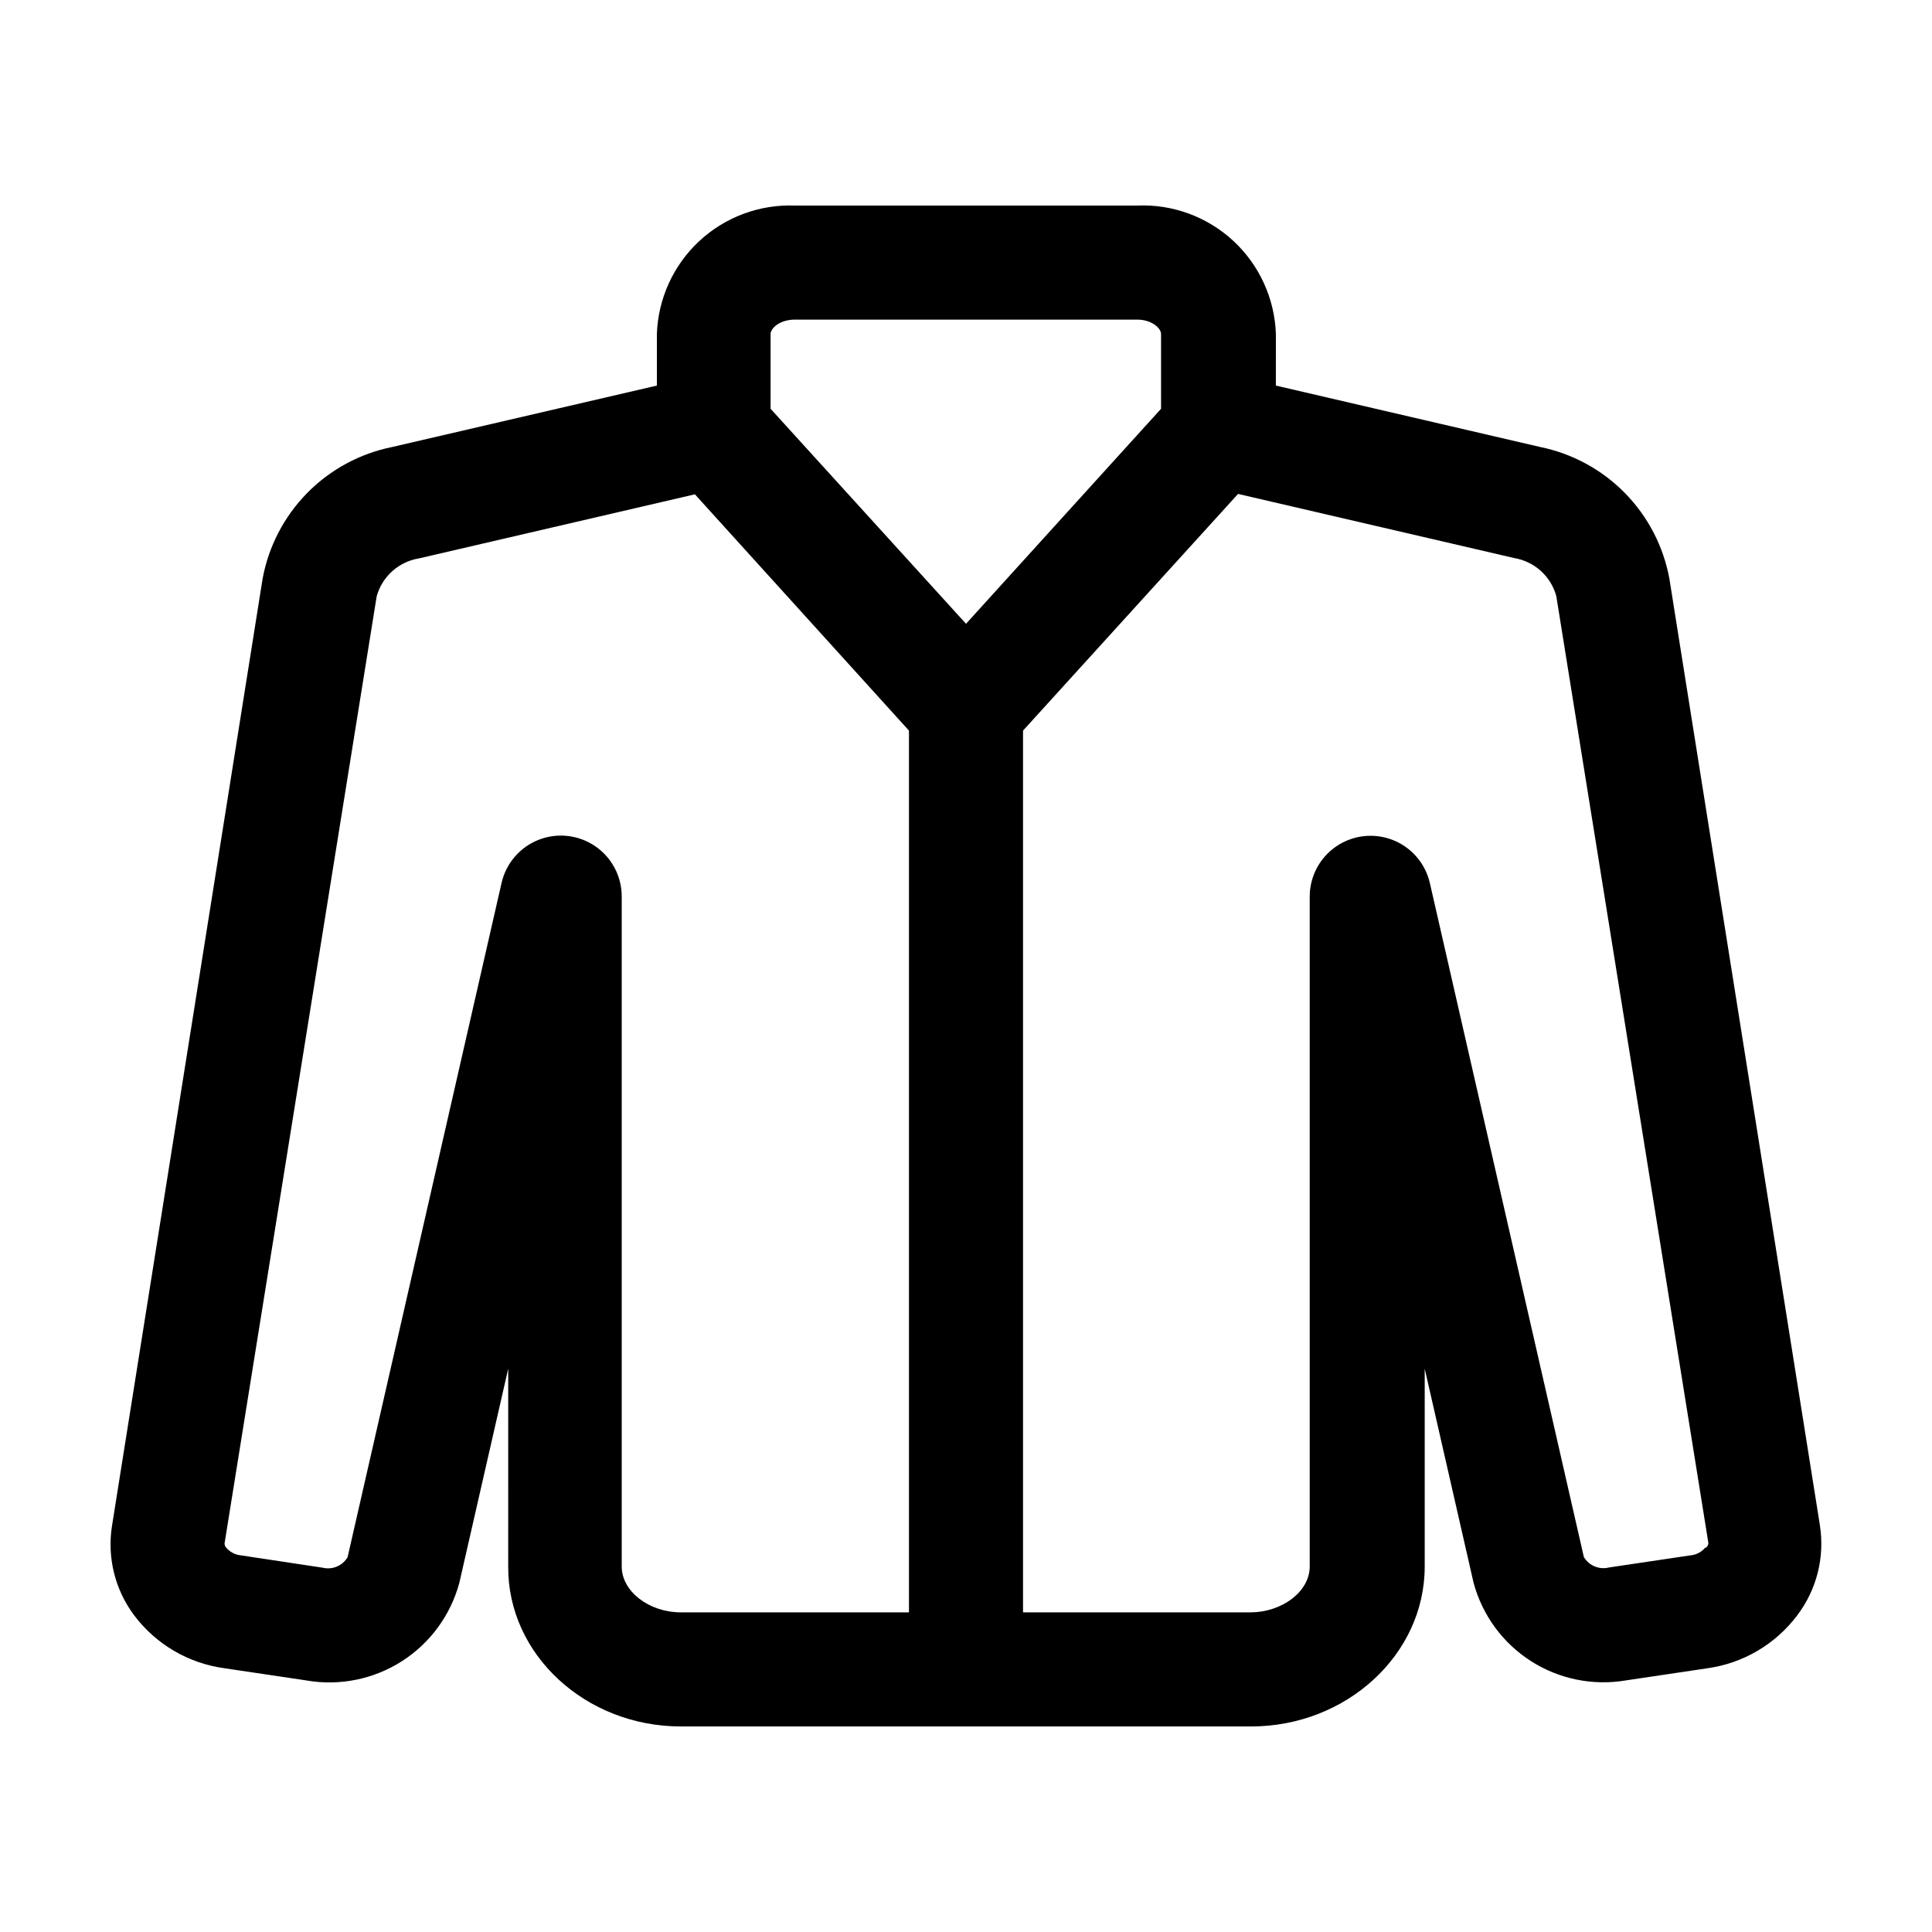 <?xml version="1.0" encoding="UTF-8"?>
<!-- Uploaded to: SVG Repo, www.svgrepo.com, Generator: SVG Repo Mixer Tools -->
<svg fill="#000000" width="800px" height="800px" version="1.1" viewBox="144 144 512 512" xmlns="http://www.w3.org/2000/svg">
 <path d="m626.31 548.32-39.902-250.95c-1.574-8.574-5.676-16.48-11.781-22.699-6.106-6.223-13.934-10.477-22.477-12.215l-70.031-16.273 0.004-13.652c-0.316-9.41-4.379-18.301-11.285-24.699-6.91-6.398-16.09-9.766-25.496-9.355h-90.684c-9.371-0.355-18.5 3.039-25.363 9.43s-10.898 15.254-11.215 24.625v13.652l-70.129 16.273c-8.562 1.719-16.41 5.965-22.535 12.188-6.125 6.223-10.242 14.141-11.824 22.727l-39.902 250.95c-1.34 8.375 0.77 16.934 5.844 23.73 5.789 7.707 14.426 12.773 23.98 14.055l21.664 3.223v0.004c8.773 1.523 17.797-0.289 25.305-5.082 7.504-4.789 12.945-12.215 15.254-20.816l12.949-56.73-0.004 52.449c-0.148 23.375 20.559 42.371 45.746 42.371h151.14c25.191 0 45.996-18.992 45.996-42.371v-52.445l12.949 56.73v-0.004c2.297 8.555 7.695 15.949 15.148 20.738 7.453 4.785 16.422 6.625 25.156 5.16l21.664-3.223v-0.004c9.5-1.32 18.078-6.383 23.828-14.055 5.129-6.773 7.293-15.336 5.996-23.73zm-271.65-319.62h90.684c3.879 0 6.348 2.266 6.348 3.828v19.801l-51.688 56.98-51.793-56.98v-19.801c0-1.562 2.469-3.828 6.449-3.828zm-45.898 330.45v-177.54c0.016-5.336-2.613-10.336-7.016-13.352-4.406-3.012-10.016-3.652-14.984-1.707-4.969 1.949-8.652 6.227-9.84 11.43l-40.809 178.7c-1.363 2.289-4.066 3.414-6.648 2.769l-21.664-3.273c-1.516-0.148-2.914-0.891-3.883-2.066-0.273-0.301-0.418-0.699-0.402-1.109l40.305-250.95v0.004c1.449-5.269 5.84-9.207 11.234-10.078l73.102-16.977 56.73 62.621v233.67h-60.457c-8.461 0-15.668-5.59-15.668-12.141zm287.17-5.039c-0.969 1.176-2.363 1.918-3.879 2.066l-21.664 3.223c-2.586 0.645-5.285-0.48-6.648-2.769l-40.809-178.6c-1.184-5.191-4.856-9.465-9.809-11.418-4.957-1.949-10.555-1.332-14.961 1.66-4.406 2.988-7.055 7.961-7.074 13.285v177.59c0 6.551-7.203 12.141-15.77 12.141h-60.203v-233.67l56.98-62.723 73.102 16.977v0.004c5.394 0.867 9.785 4.805 11.234 10.074l40.305 250.95c-0.004 0.5-0.246 0.969-0.652 1.258z"/>
</svg>